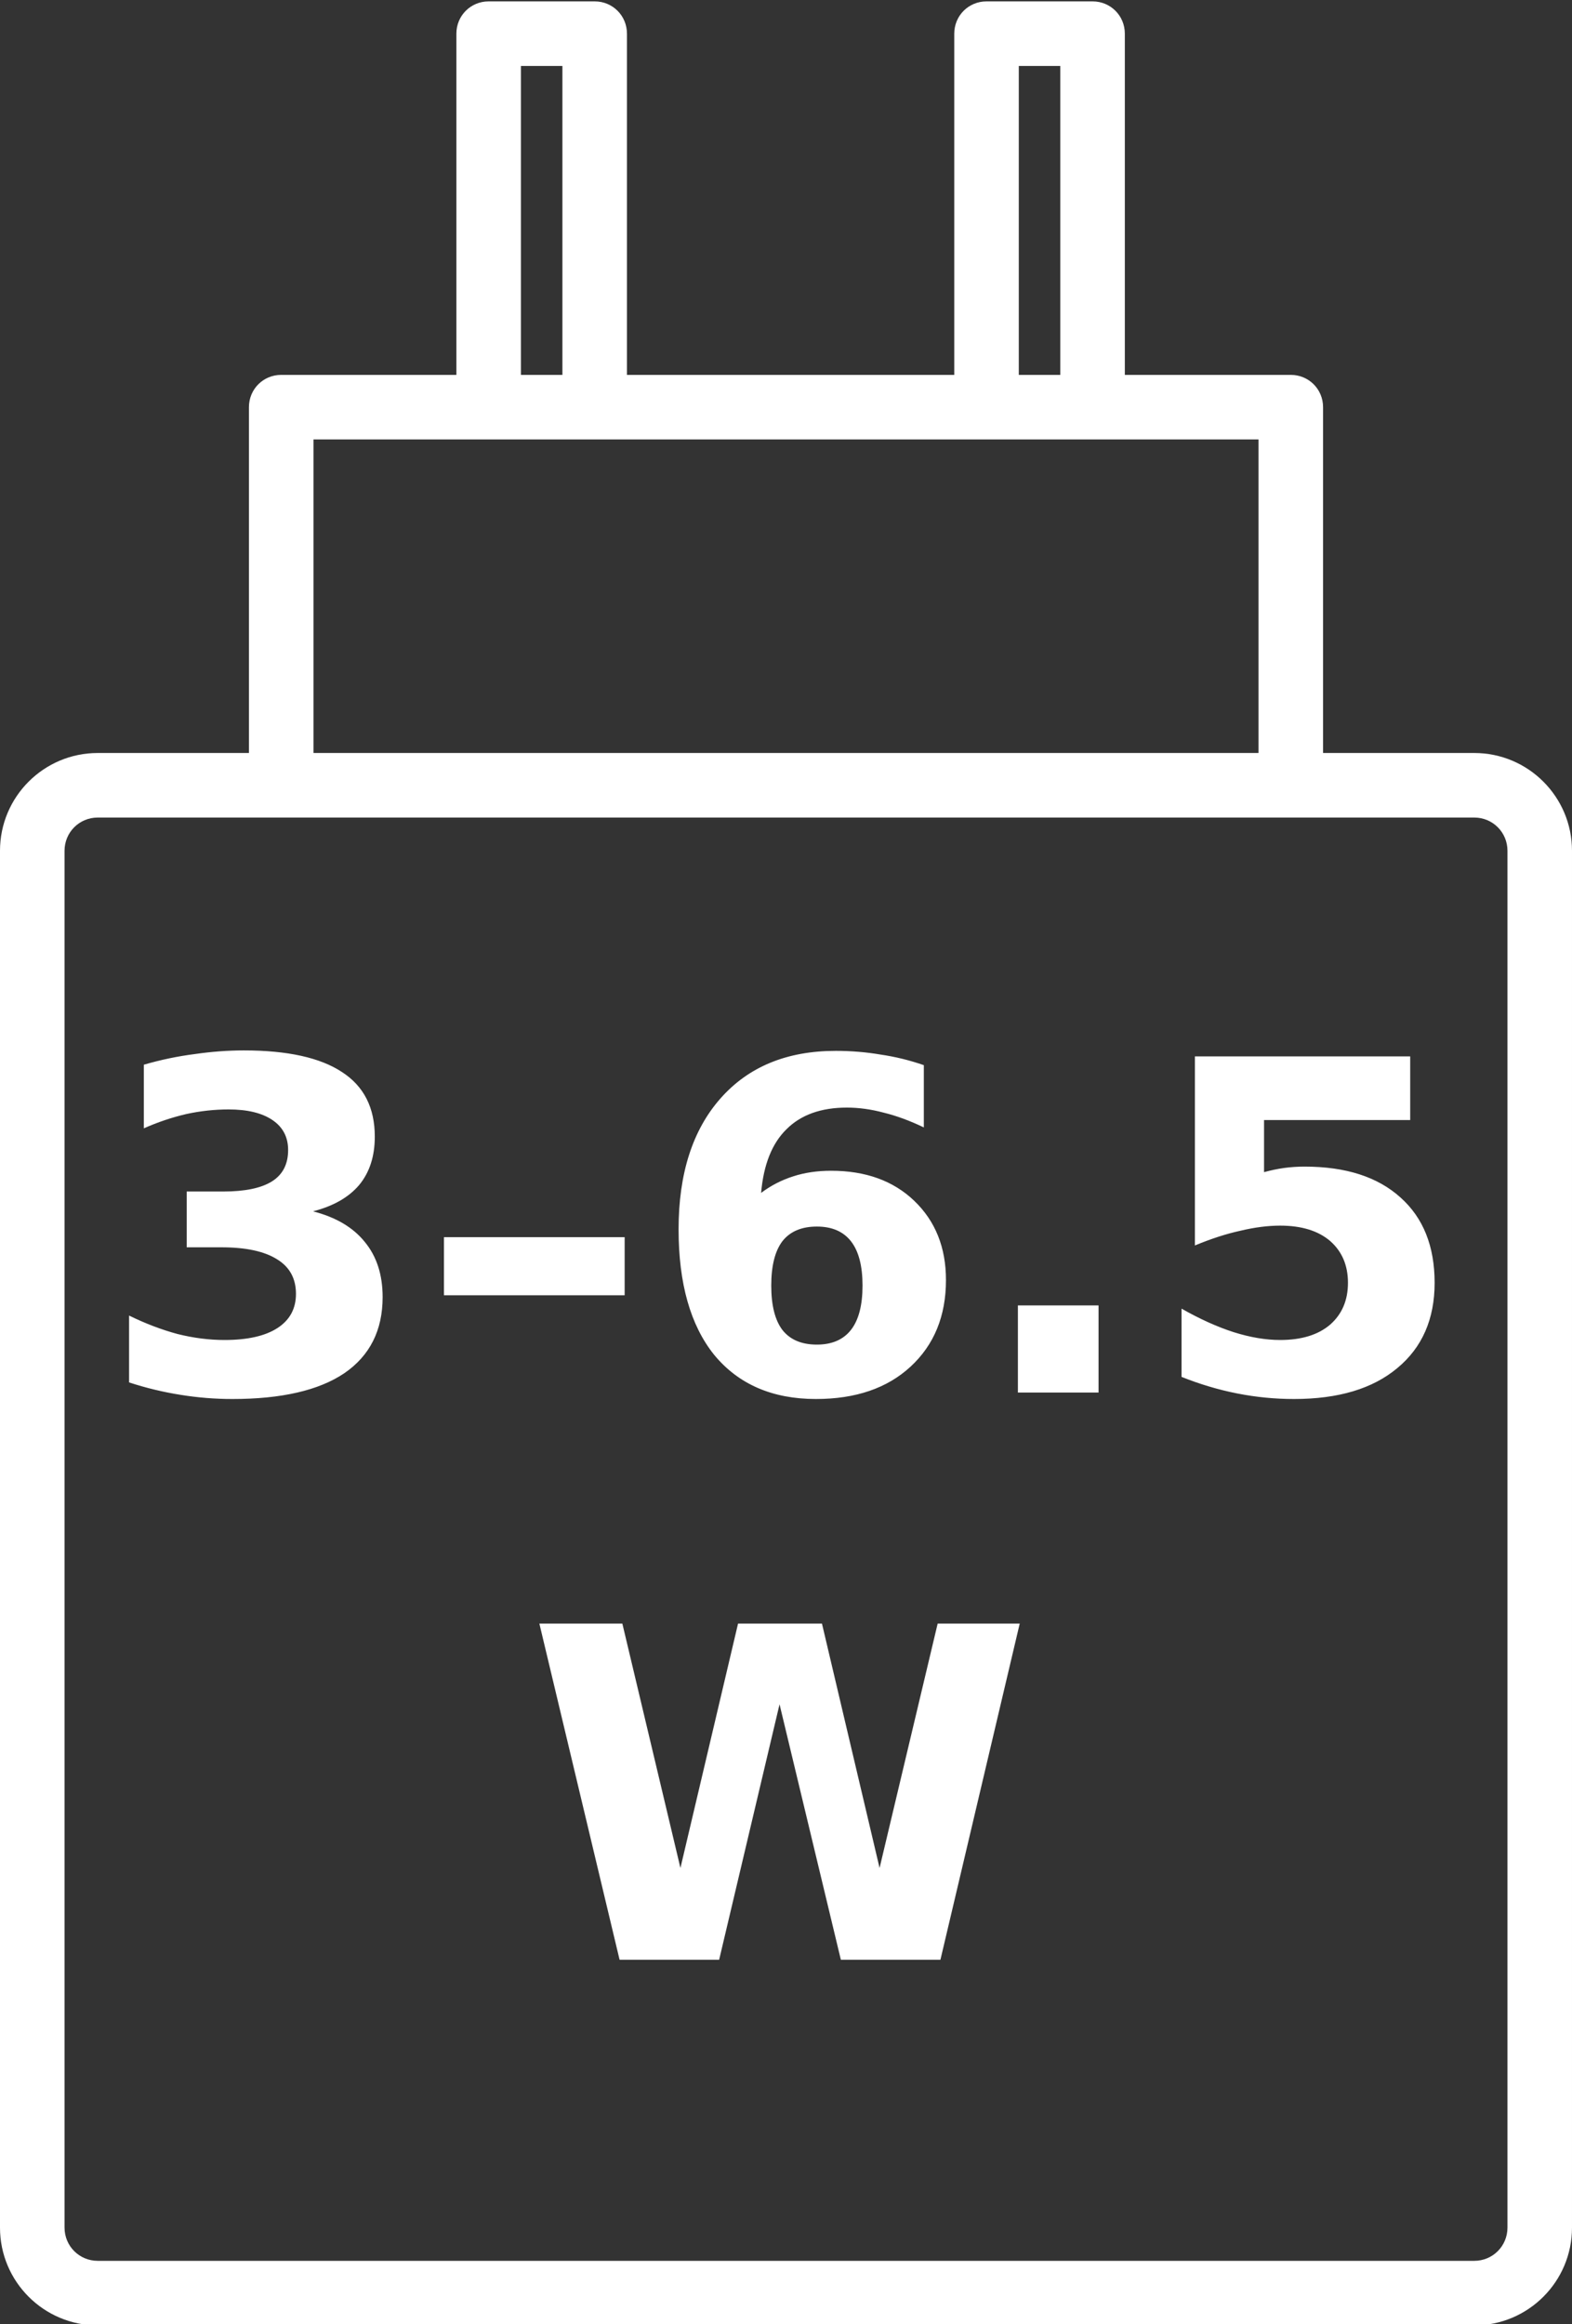 <svg version="1.2" xmlns="http://www.w3.org/2000/svg" viewBox="0 0 341 504" width="341" height="504">
	<rect x="0" y="0" width="341" height="504" fill="#333333" stroke="none"/>
	<title>battery_info_SABLONA_white</title>
	<style>
		.s0 { fill: #ffffff } 
	</style>
	<path class="s0" d="m319.8 163.3h-32.8v-75c0-3.9-3.1-7-7-7h-36v-74c0-3.9-3.1-7-7-7h-23c-3.9 0-7 3.1-7 7v74h-71v-74c0-3.9-3.1-7-7-7h-23c-3.9 0-7 3.1-7 7v74h-38c-3.9 0-7 3.1-7 7v75h-32.8c-11.7 0-21.2 9.5-21.2 21.2v298.6c0 11.7 9.5 21.2 21.2 21.2h298.6c11.7 0 21.2-9.5 21.2-21.2v-298.6c0-11.7-9.5-21.2-21.2-21.2zm-98.8-149h9v67h-9zm-108 0h9v67h-9zm-45 81h205v68h-205zm259 387.8c0 4-3.2 7.2-7.2 7.2h-298.6c-4 0-7.2-3.2-7.2-7.2v-298.6c0-4 3.2-7.2 7.2-7.2h298.6c4 0 7.2 3.2 7.2 7.2z"/>
	<path id="W" class="s0" aria-label="W"  d="m134.4 425l-17.4-72.9h18l12.6 53 12.5-53h18.2l12.5 53 12.6-53h17.8l-17.2 72.9h-21.6l-13.3-55.4-13.1 55.4z"/>
	<path id="3–6.5" class="s0" aria-label="3–6.5"  d="m67.9 262.7q7.4 1.9 11.2 6.6 3.9 4.7 3.9 12 0 10.8-8.3 16.5-8.3 5.6-24.3 5.6-5.6 0-11.2-0.9-5.7-0.9-11.2-2.7v-14.5q5.3 2.6 10.5 4 5.2 1.3 10.2 1.3 7.5 0 11.5-2.6 4-2.6 4-7.4 0-5-4.1-7.5-4.1-2.6-12.1-2.6h-7.5v-12.1h7.9q7.1 0 10.6-2.2 3.5-2.2 3.5-6.8 0-4.2-3.4-6.5-3.4-2.3-9.5-2.3-4.6 0-9.2 1-4.7 1.1-9.2 3.1v-13.8q5.5-1.6 11-2.3 5.5-0.8 10.7-0.8 14.2 0 21.3 4.7 7.1 4.6 7.1 14 0 6.4-3.4 10.5-3.4 4-10 5.7zm28.4 18.2v-12.6h39.2v12.6zm80.9-14.9q-5 0-7.5 3.2-2.4 3.2-2.4 9.6 0 6.4 2.4 9.6 2.5 3.2 7.5 3.2 4.9 0 7.4-3.2 2.5-3.2 2.5-9.6 0-6.4-2.5-9.6-2.5-3.2-7.4-3.2zm23.2-35v13.5q-4.6-2.2-8.7-3.2-4.1-1.1-8-1.1-8.4 0-13.1 4.7-4.7 4.6-5.5 13.8 3.2-2.4 7-3.6 3.7-1.2 8.2-1.2 11.2 0 18 6.5 6.9 6.6 6.9 17.2 0 11.7-7.7 18.8-7.6 7-20.5 7-14.2 0-22.1-9.6-7.7-9.6-7.7-27.2 0-18.1 9.1-28.4 9.1-10.3 25-10.3 5 0 9.7 0.8 4.8 0.7 9.4 2.3zm20.4 71v-18.9h17.5v18.9zm38.4-31.9v-41h46.7v13.8h-31.7v11.3q2.2-0.6 4.3-0.9 2.2-0.3 4.5-0.3 13.4 0 20.8 6.7 7.4 6.6 7.4 18.5 0 11.8-8.1 18.5-8 6.7-22.4 6.7-6.2 0-12.3-1.2-6.1-1.2-12.1-3.6v-14.8q6 3.4 11.3 5.1 5.4 1.7 10.1 1.7 6.9 0 10.8-3.3 3.9-3.4 3.9-9.1 0-5.7-3.9-9.1-3.9-3.3-10.8-3.3-4 0-8.6 1.1-4.6 1-9.9 3.2z"/>
</svg>